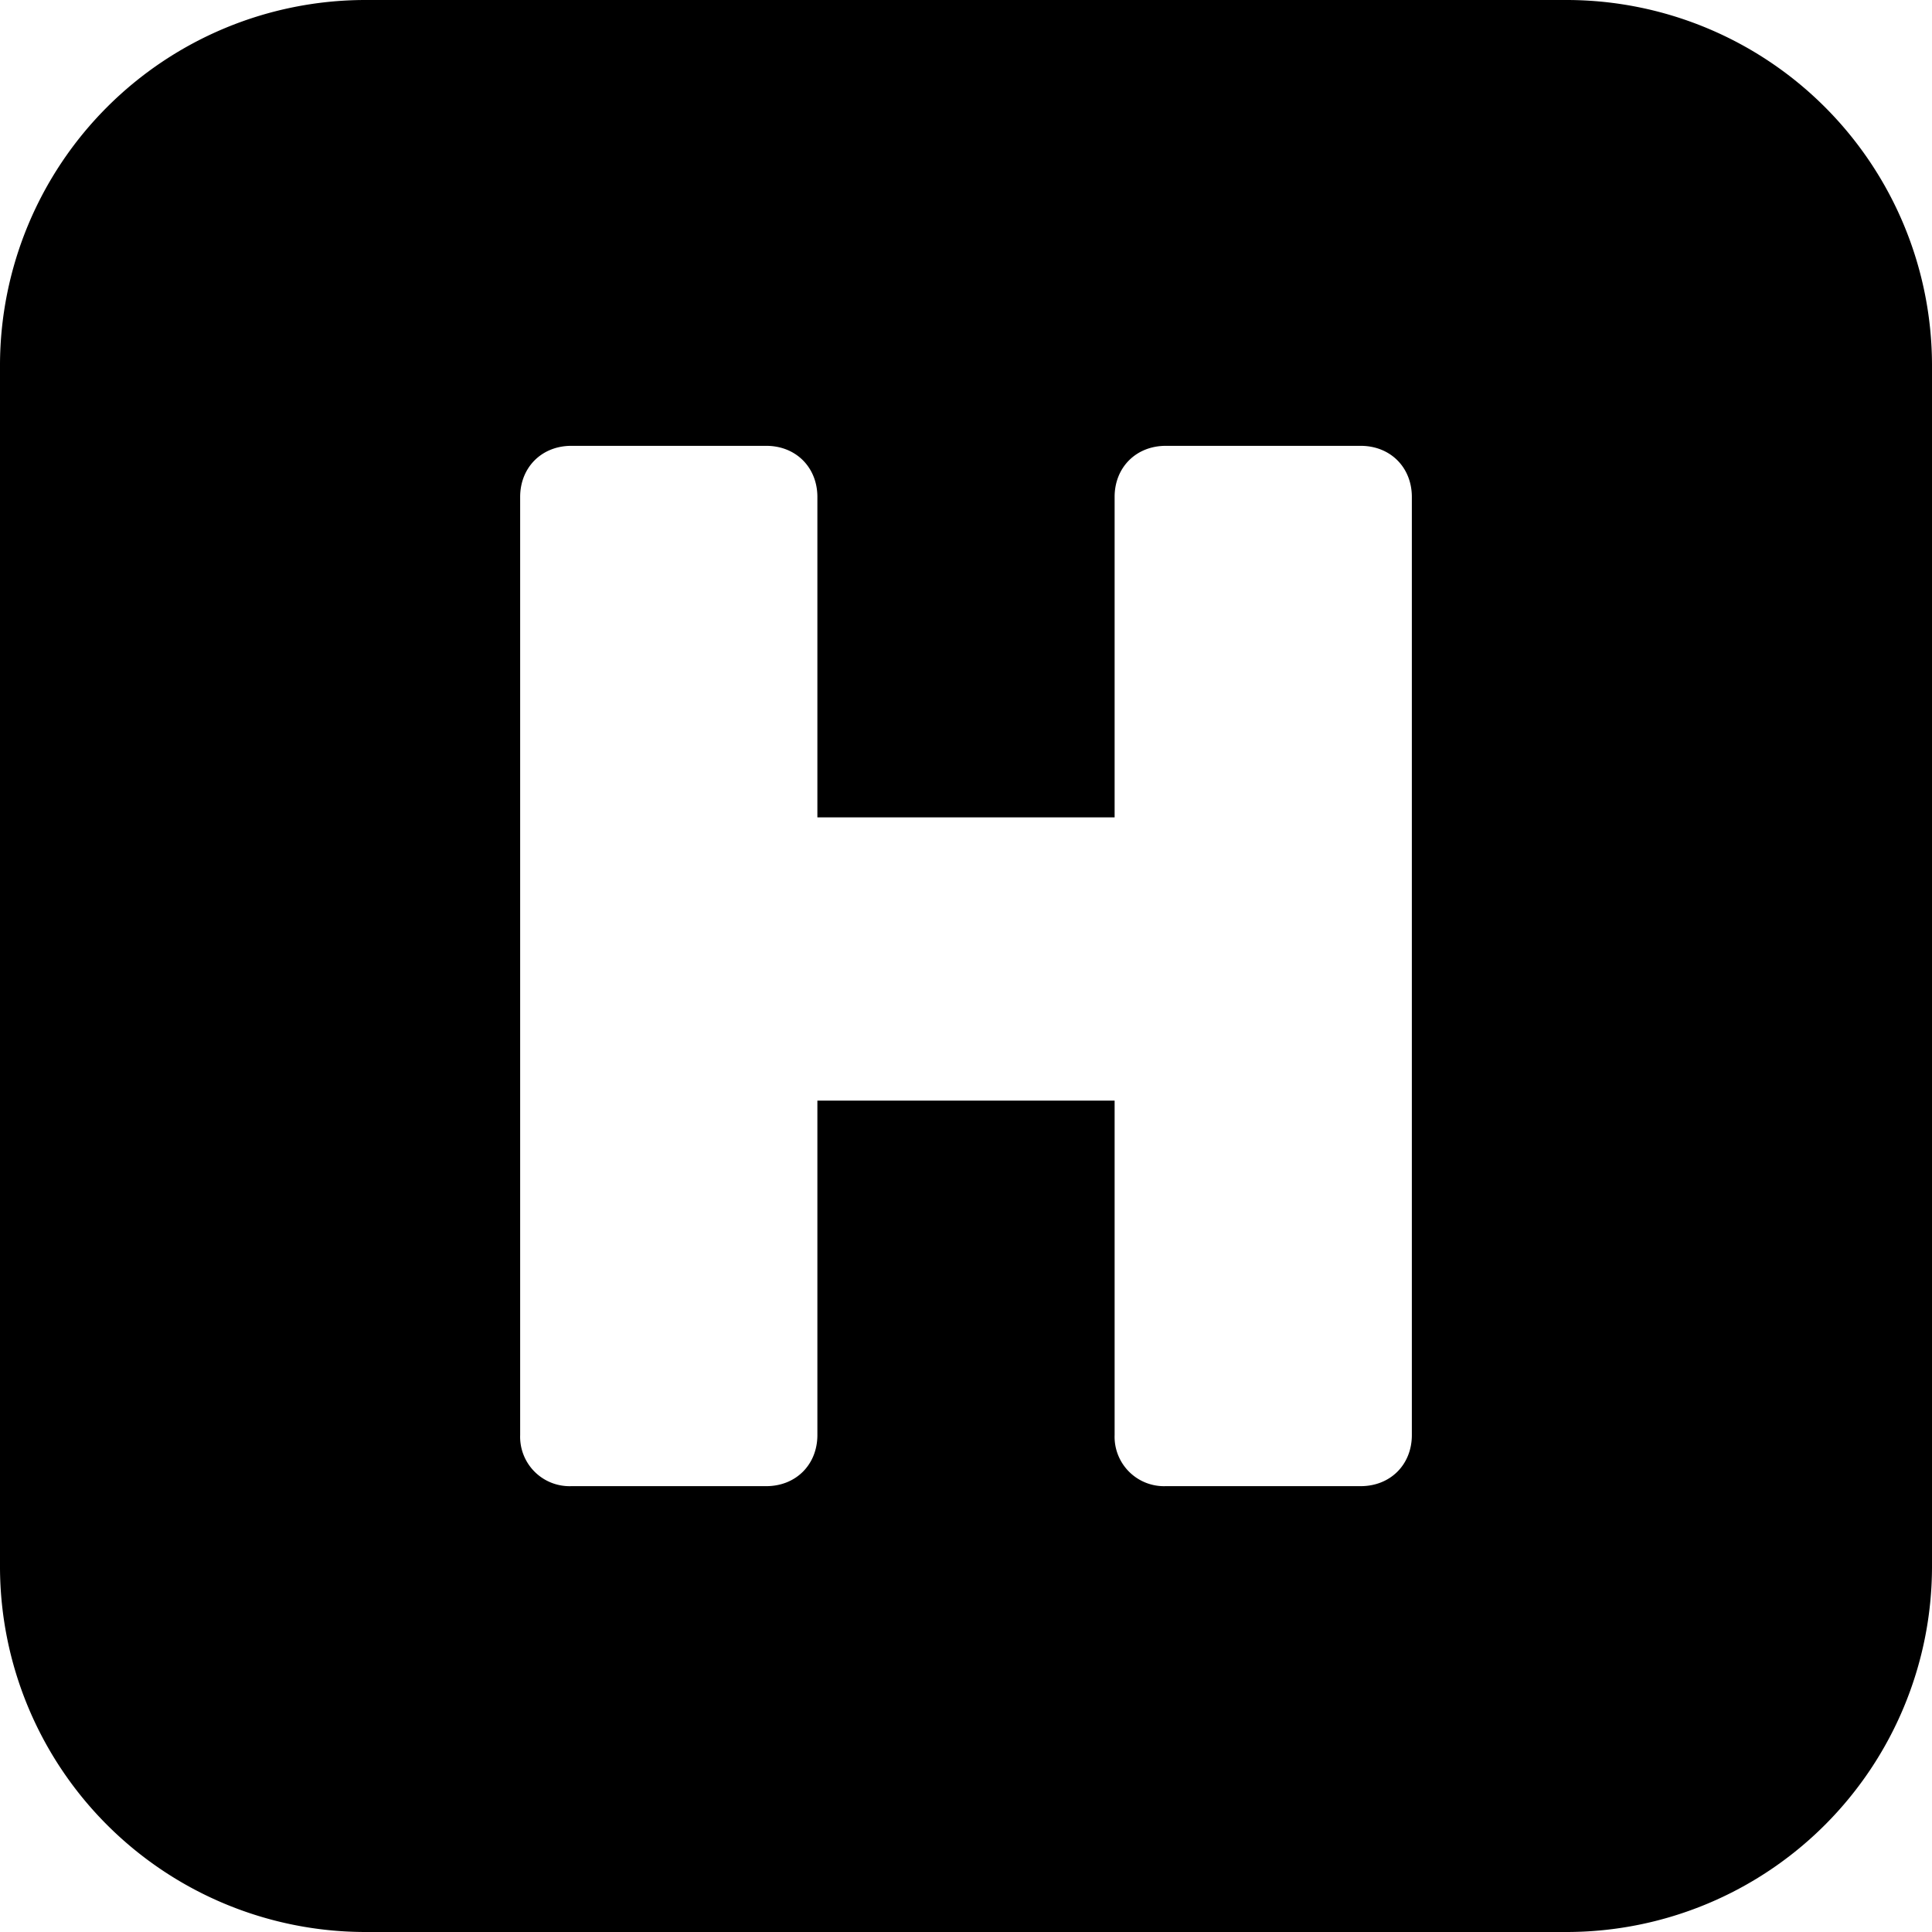 <svg xmlns="http://www.w3.org/2000/svg" viewBox="0 0 26 26"><path d="M4.906 0A4.92 4.92 0 0 0 0 4.906v16.188A4.92 4.92 0 0 0 4.906 26h16.188A4.92 4.92 0 0 0 26 21.094V4.906A4.92 4.92 0 0 0 21.094 0zm2.782 6h2.625c.398 0 .687.29.687.688V11h4V6.687c0-.398.29-.687.688-.687h2.624c.399 0 .688.29.688.688v12.625c0 .398-.29.687-.688.687h-2.625a.665.665 0 0 1-.687-.688v-4.5h-4v4.5c0 .399-.29.688-.688.688H7.688A.665.665 0 0 1 7 19.312V6.688C7 6.29 7.29 6 7.688 6z"/></svg>